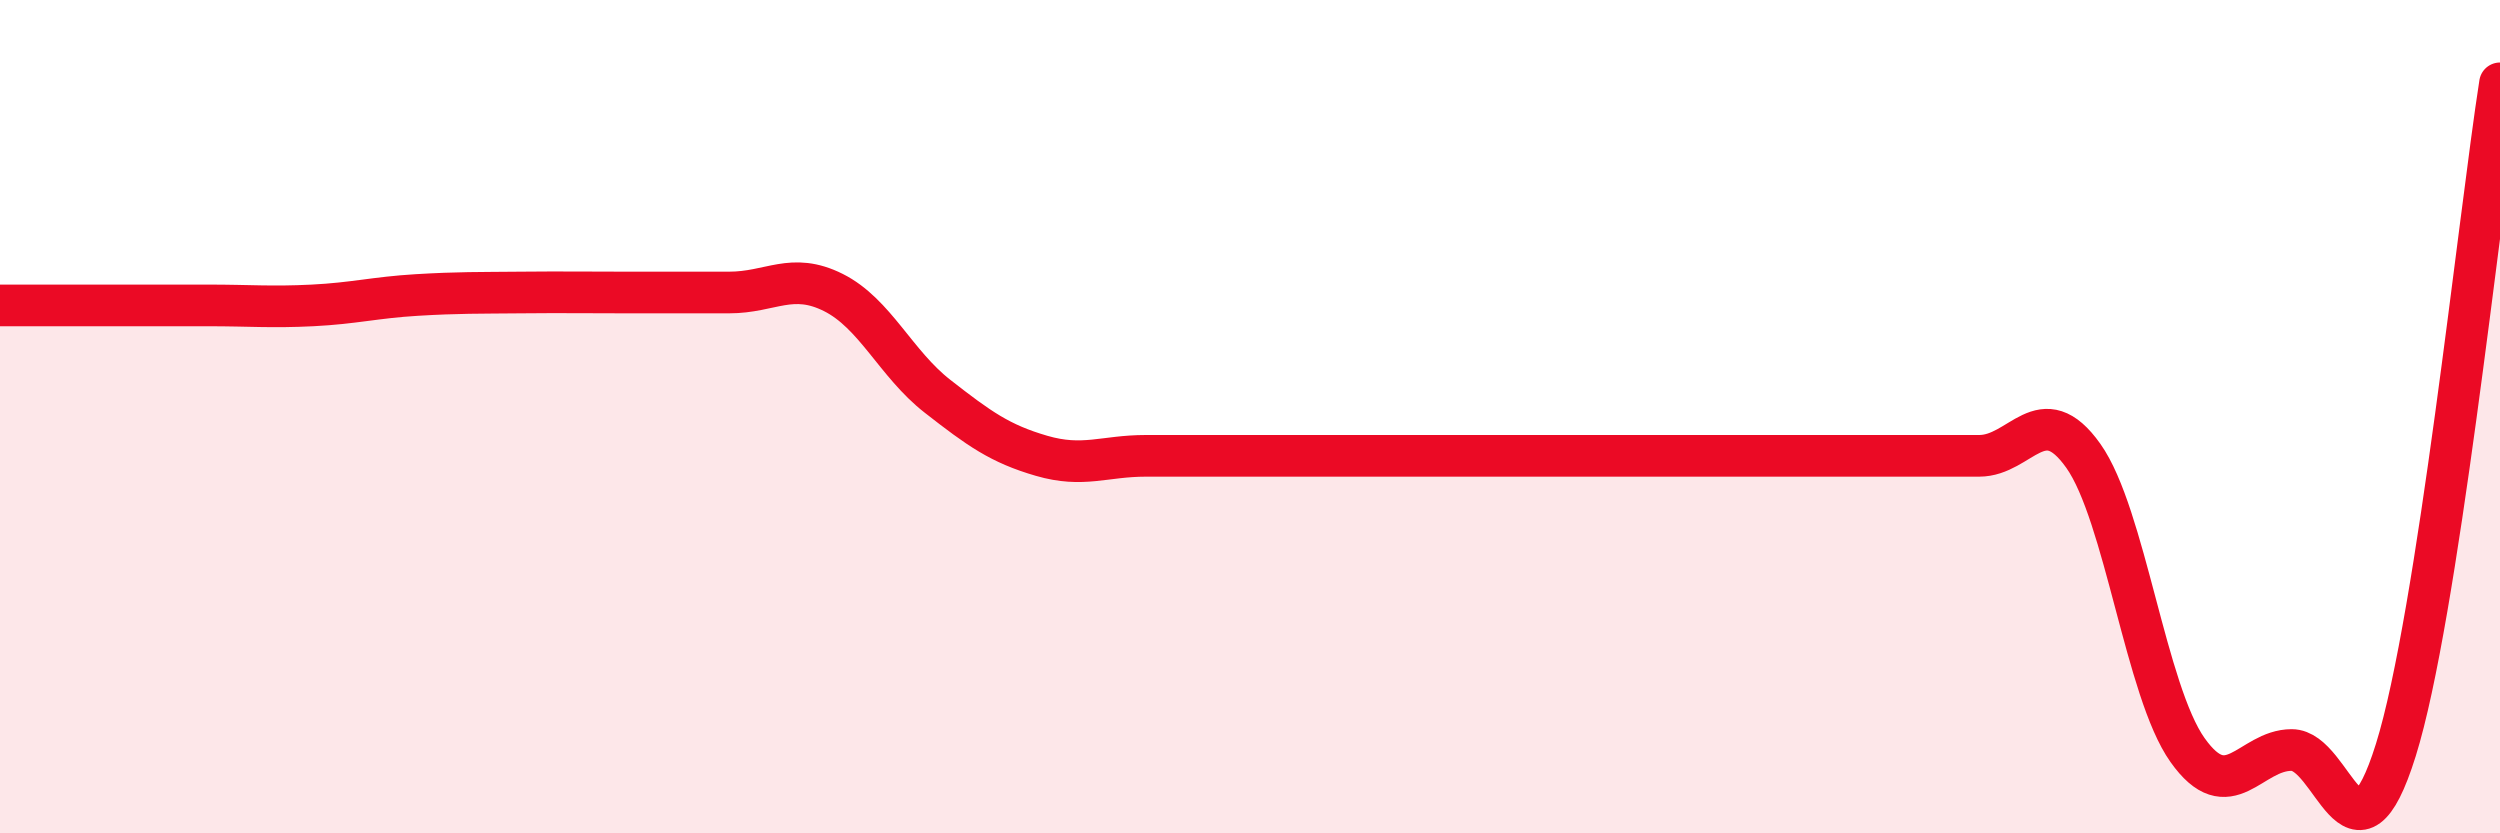 
    <svg width="60" height="20" viewBox="0 0 60 20" xmlns="http://www.w3.org/2000/svg">
      <path
        d="M 0,7.33 C 0.5,7.33 1.5,7.33 2.5,7.33 C 3.5,7.33 4,7.33 5,7.33 C 6,7.33 6.5,7.38 7.5,7.33 C 8.5,7.28 9,7.14 10,7.08 C 11,7.02 11.5,7.03 12.5,7.02 C 13.5,7.01 14,7.02 15,7.02 C 16,7.02 16.5,7.02 17.5,7.02 C 18.5,7.02 19,6.52 20,7.02 C 21,7.52 21.5,8.73 22.5,9.51 C 23.5,10.29 24,10.65 25,10.94 C 26,11.23 26.5,10.94 27.5,10.94 C 28.5,10.94 29,10.94 30,10.94 C 31,10.94 31.5,10.94 32.5,10.94 C 33.5,10.94 34,10.94 35,10.94 C 36,10.94 36.5,10.94 37.5,10.94 C 38.5,10.94 39,10.94 40,10.94 C 41,10.94 41.5,10.94 42.5,10.94 C 43.5,10.94 44,10.94 45,10.94 C 46,10.94 46.5,10.94 47.5,10.94 C 48.5,10.94 49,9.53 50,10.94 C 51,12.35 51.5,16.59 52.5,18 C 53.5,19.41 54,18 55,18 C 56,18 56.5,21.2 57.5,18 C 58.5,14.8 59.5,5.2 60,2L60 20L0 20Z"
        fill="#EB0A25"
        opacity="0.1"
        stroke-linecap="round"
        stroke-linejoin="round"
      />
      <path
        d="M 0,7.33 C 0.5,7.33 1.5,7.33 2.5,7.33 C 3.5,7.33 4,7.33 5,7.33 C 6,7.33 6.5,7.38 7.5,7.33 C 8.5,7.28 9,7.14 10,7.08 C 11,7.02 11.5,7.03 12.5,7.02 C 13.5,7.01 14,7.02 15,7.02 C 16,7.02 16.5,7.02 17.5,7.02 C 18.5,7.02 19,6.52 20,7.02 C 21,7.52 21.5,8.73 22.5,9.51 C 23.5,10.29 24,10.65 25,10.94 C 26,11.23 26.5,10.94 27.5,10.94 C 28.5,10.94 29,10.94 30,10.94 C 31,10.94 31.5,10.94 32.5,10.94 C 33.5,10.94 34,10.94 35,10.94 C 36,10.94 36.5,10.94 37.5,10.94 C 38.5,10.94 39,10.94 40,10.94 C 41,10.94 41.5,10.94 42.5,10.94 C 43.5,10.94 44,10.94 45,10.94 C 46,10.94 46.5,10.94 47.5,10.94 C 48.5,10.94 49,9.53 50,10.94 C 51,12.35 51.5,16.59 52.5,18 C 53.5,19.41 54,18 55,18 C 56,18 56.5,21.2 57.5,18 C 58.5,14.8 59.5,5.2 60,2"
        stroke="#EB0A25"
        stroke-width="1"
        fill="none"
        stroke-linecap="round"
        stroke-linejoin="round"
      />
    </svg>
  